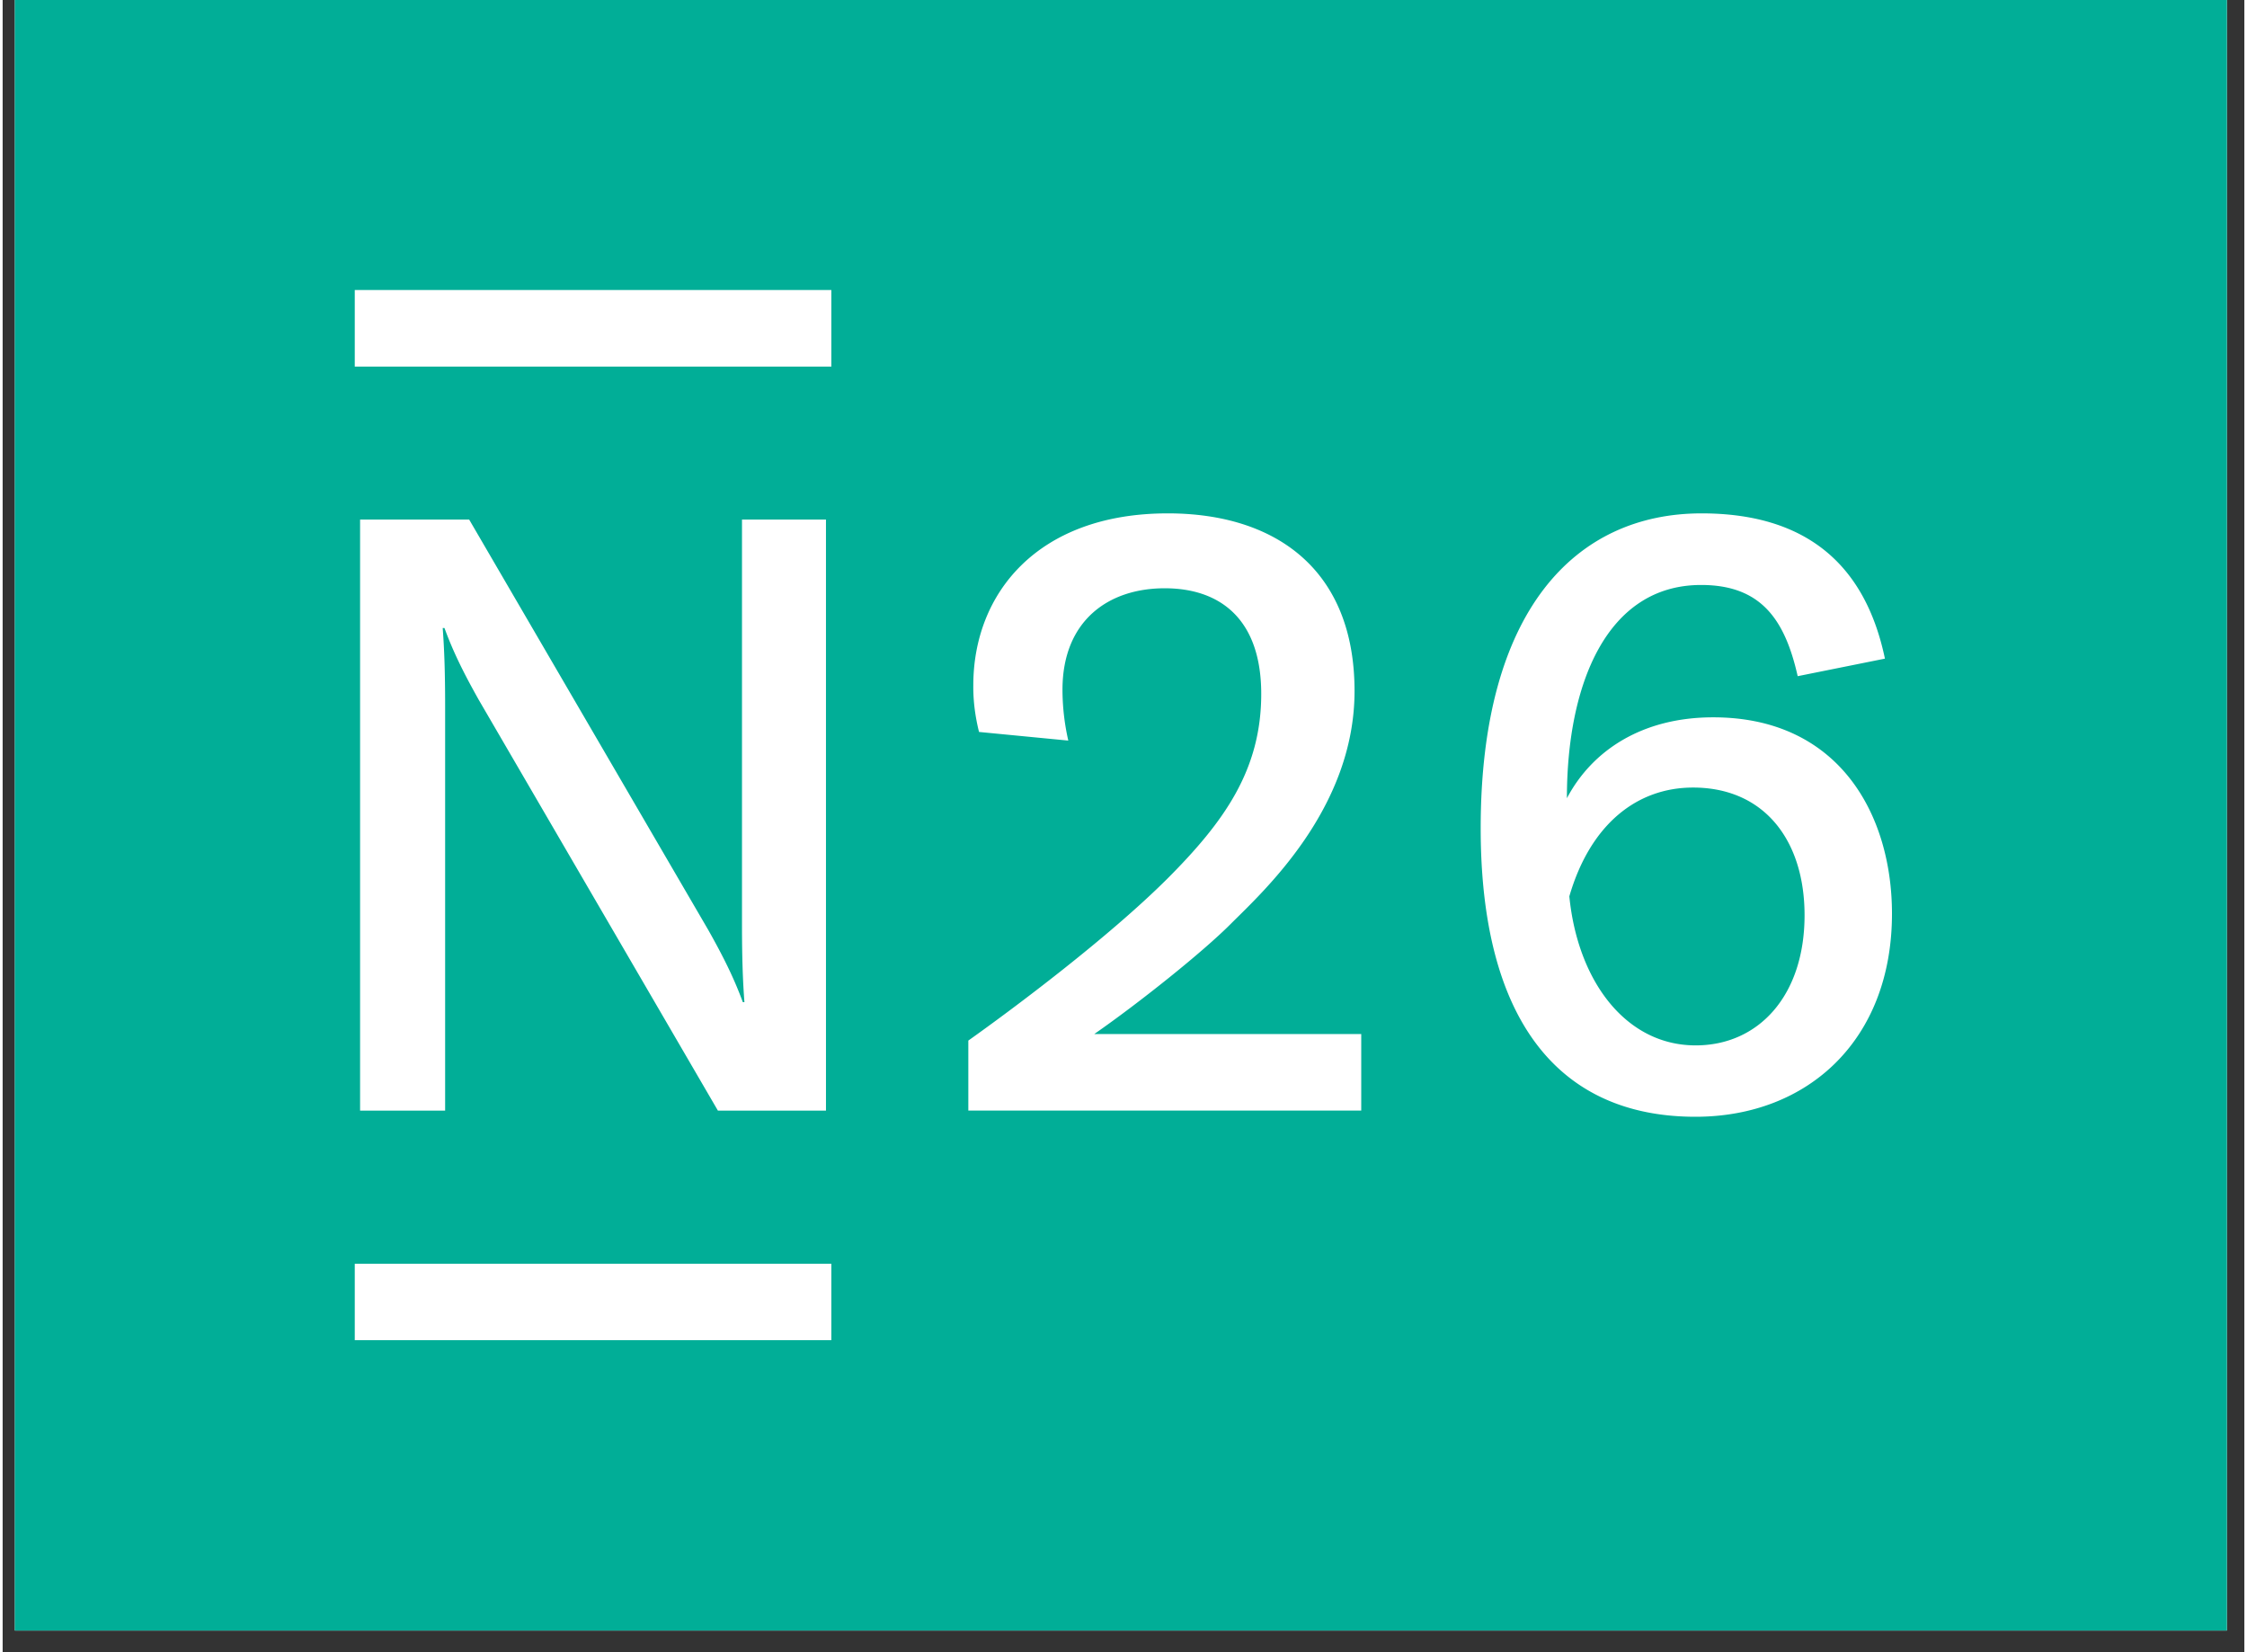 <?xml version="1.0" encoding="UTF-8"?>
<svg xmlns="http://www.w3.org/2000/svg" width="68" viewBox="0 0 50.88 37.5" height="50" version="1.0">
  <rect x="0" y="0" width="50.88" height="37.5" fill="#333333" stroke="none"/>
  <defs>
    <clipPath id="a">
      <path d="M.277 0h50.207v37.008H.277zm0 0"></path>
    </clipPath>
    <clipPath id="b">
      <path d="M7.258 6H43v25H7.258zm0 0"></path>
    </clipPath>
  </defs>
  <g clip-path="url(#a)">
    <path fill="#fff" d="M.277 0h50.328v37.008H.277zm0 0"></path>
    <path fill="#01ae97" d="M.277 0h50.328v37.008H.277zm0 0"></path>
  </g>
  <g clip-path="url(#b)">
    <path fill="#fff" d="M16.781 11.793v9.176c0 .812.02 1.304.055 1.777H16.8c-.2-.543-.434-1.016-.781-1.633l-5.43-9.32H8.113v13.414h1.93v-9.176c0-.812-.02-1.304-.055-1.777h.04c.199.543.433 1.016.78 1.633l5.426 9.32h2.453V11.793zm2.028-5.211V8.32H7.992V6.582zm0 22.102v1.734H7.992v-1.734zm5.968-5.215c1.008-.7 2.457-1.856 3.098-2.5.73-.73 2.809-2.61 2.809-5.285 0-2.766-1.801-4.032-4.239-4.032-2.957 0-4.414 1.82-4.414 3.903-.004.355.043.71.13 1.058l2.026.196a5.242 5.242 0 0 1-.132-1.153c0-1.558 1.03-2.304 2.32-2.304 1.262 0 2.191.703 2.191 2.398 0 1.727-.843 2.902-2.125 4.188-1.343 1.34-3.488 2.945-4.523 3.68v1.589h8.918v-1.738zm14.047-7.188c-1.601 0-2.742.742-3.32 1.836 0-2.586.902-4.84 3.047-4.84 1.36 0 1.902.786 2.191 2.07l1.98-.398c-.464-2.219-1.874-3.297-4.16-3.297-2.867 0-5.015 2.203-5.015 7.145 0 4.383 1.789 6.55 4.875 6.55 2.55 0 4.46-1.742 4.46-4.609 0-2.242-1.194-4.457-4.058-4.457zm-.398 7.446c-1.582 0-2.676-1.454-2.867-3.383.48-1.649 1.546-2.469 2.808-2.469 1.617 0 2.531 1.2 2.531 2.898 0 1.825-1.043 2.954-2.472 2.954zm0 0"></path>
  </g>
</svg>
